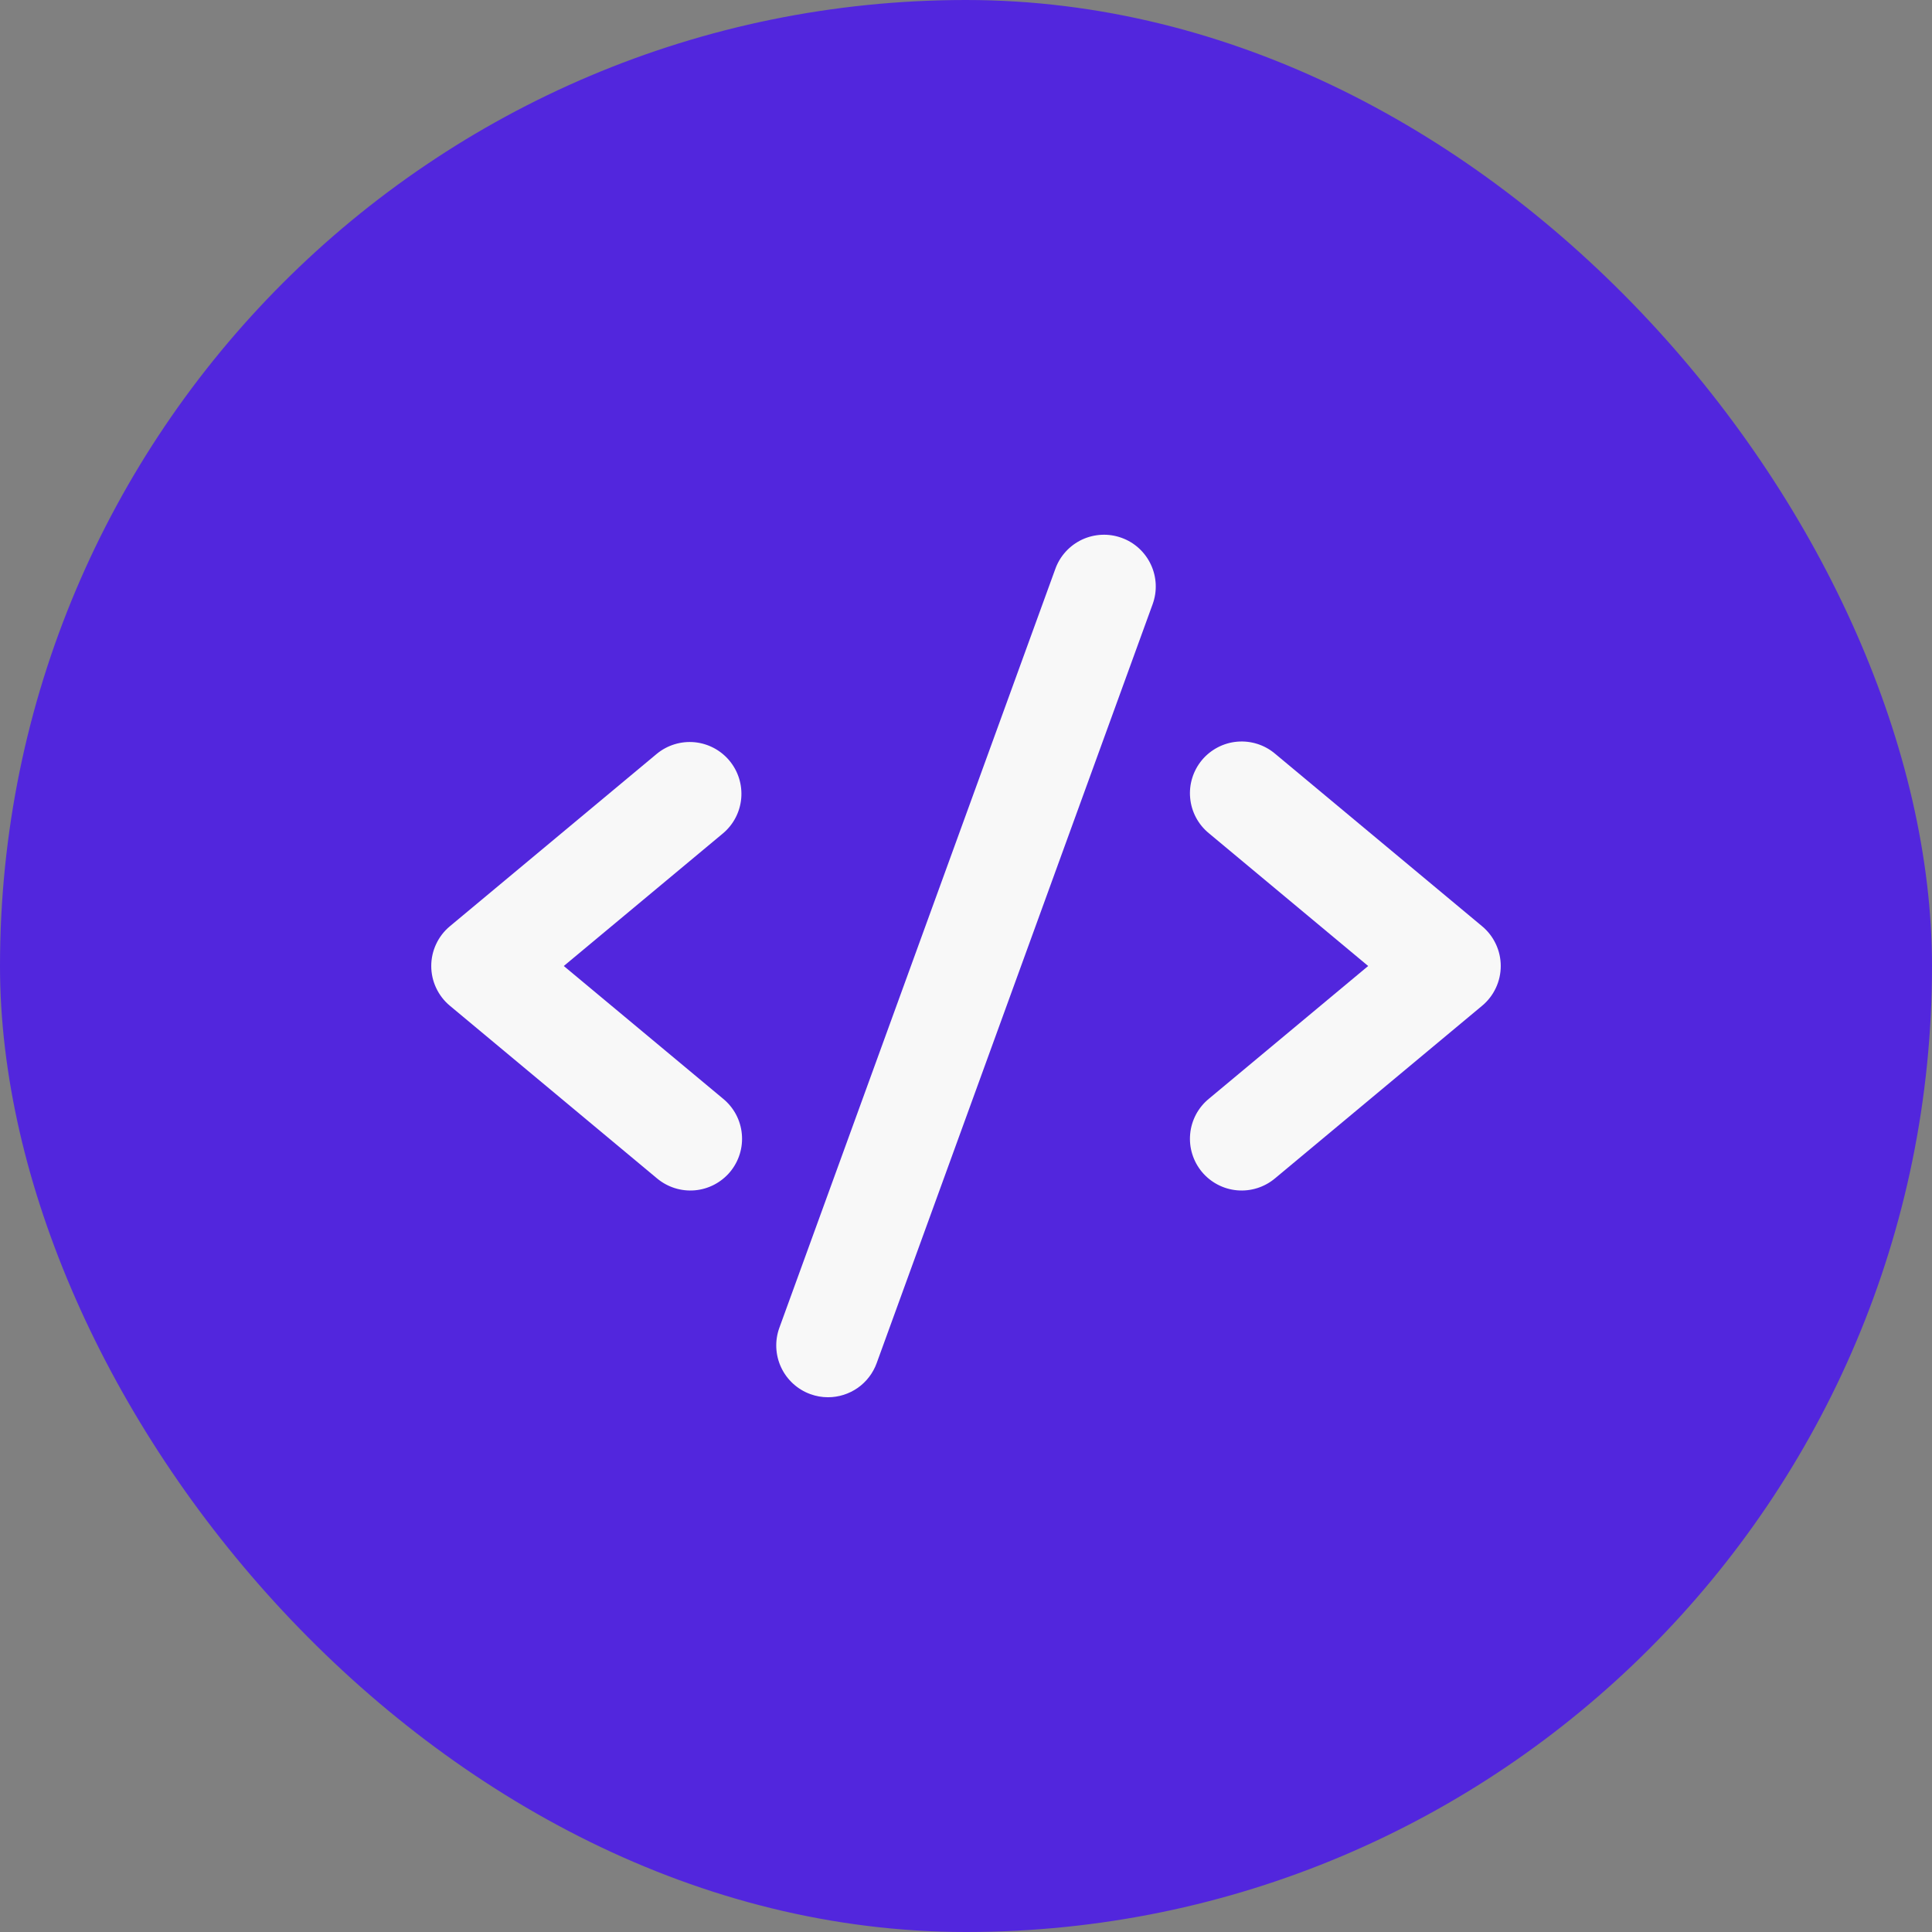 <svg width="56" height="56" viewBox="0 0 56 56" fill="none" xmlns="http://www.w3.org/2000/svg">
<rect x="0" y="0" width="56" height="56" fill="#808080" stroke="none"/>
<rect width="56" height="56" rx="28" fill="#5226DD"/>
<g clip-path="url(#clip0_439_3110)">
<g clip-path="url(#clip1_439_3110)">
<path d="M20.96 24.152L16.342 28L20.96 31.848C21.113 31.973 21.24 32.128 21.333 32.302C21.426 32.477 21.484 32.669 21.502 32.866C21.521 33.063 21.501 33.261 21.442 33.451C21.384 33.64 21.288 33.816 21.162 33.968C21.035 34.12 20.879 34.245 20.704 34.337C20.528 34.429 20.337 34.485 20.139 34.502C19.942 34.519 19.743 34.497 19.555 34.437C19.366 34.377 19.191 34.28 19.04 34.153L13.04 29.152C12.871 29.012 12.735 28.835 12.642 28.636C12.548 28.437 12.5 28.22 12.5 28C12.5 27.78 12.548 27.563 12.642 27.364C12.735 27.165 12.871 26.988 13.04 26.848L19.04 21.848C19.346 21.597 19.739 21.477 20.133 21.514C20.527 21.552 20.89 21.744 21.143 22.048C21.396 22.352 21.519 22.744 21.485 23.138C21.451 23.532 21.262 23.897 20.96 24.152ZM42.96 26.848L36.96 21.848C36.809 21.72 36.634 21.623 36.445 21.563C36.257 21.503 36.058 21.481 35.861 21.498C35.663 21.515 35.471 21.571 35.296 21.663C35.12 21.755 34.965 21.88 34.838 22.032C34.712 22.184 34.616 22.36 34.558 22.549C34.499 22.738 34.479 22.937 34.498 23.134C34.516 23.331 34.574 23.523 34.667 23.698C34.76 23.872 34.887 24.027 35.04 24.152L39.657 28L35.04 31.848C34.887 31.973 34.76 32.128 34.667 32.302C34.574 32.477 34.516 32.669 34.498 32.866C34.479 33.063 34.499 33.261 34.558 33.451C34.616 33.64 34.712 33.816 34.838 33.968C34.965 34.12 35.12 34.245 35.296 34.337C35.471 34.429 35.663 34.485 35.861 34.502C36.058 34.519 36.257 34.497 36.445 34.437C36.634 34.377 36.809 34.28 36.96 34.153L42.96 29.152C43.129 29.012 43.265 28.835 43.358 28.636C43.452 28.437 43.5 28.22 43.5 28C43.5 27.78 43.452 27.563 43.358 27.364C43.265 27.165 43.129 26.988 42.96 26.848ZM32.512 15.59C32.327 15.523 32.131 15.492 31.934 15.501C31.737 15.51 31.544 15.557 31.365 15.64C31.187 15.724 31.026 15.841 30.893 15.987C30.76 16.132 30.657 16.302 30.59 16.488L22.59 38.487C22.454 38.861 22.473 39.274 22.641 39.634C22.809 39.994 23.114 40.273 23.487 40.409C23.651 40.469 23.825 40.5 24 40.5C24.308 40.5 24.608 40.405 24.861 40.229C25.113 40.052 25.305 39.802 25.41 39.513L33.41 17.512C33.477 17.327 33.508 17.131 33.499 16.934C33.49 16.737 33.443 16.544 33.359 16.365C33.276 16.187 33.158 16.026 33.013 15.893C32.868 15.76 32.698 15.657 32.512 15.59Z" fill="#F8F8F8"/>
</g>
</g>
<defs>
<clipPath id="clip0_439_3110">
<rect width="32" height="32" fill="white" transform="translate(12 12)"/>
</clipPath>
<clipPath id="clip1_439_3110">
<rect width="32" height="32" fill="white" transform="translate(12 12)"/>
</clipPath>
</defs>
</svg>
